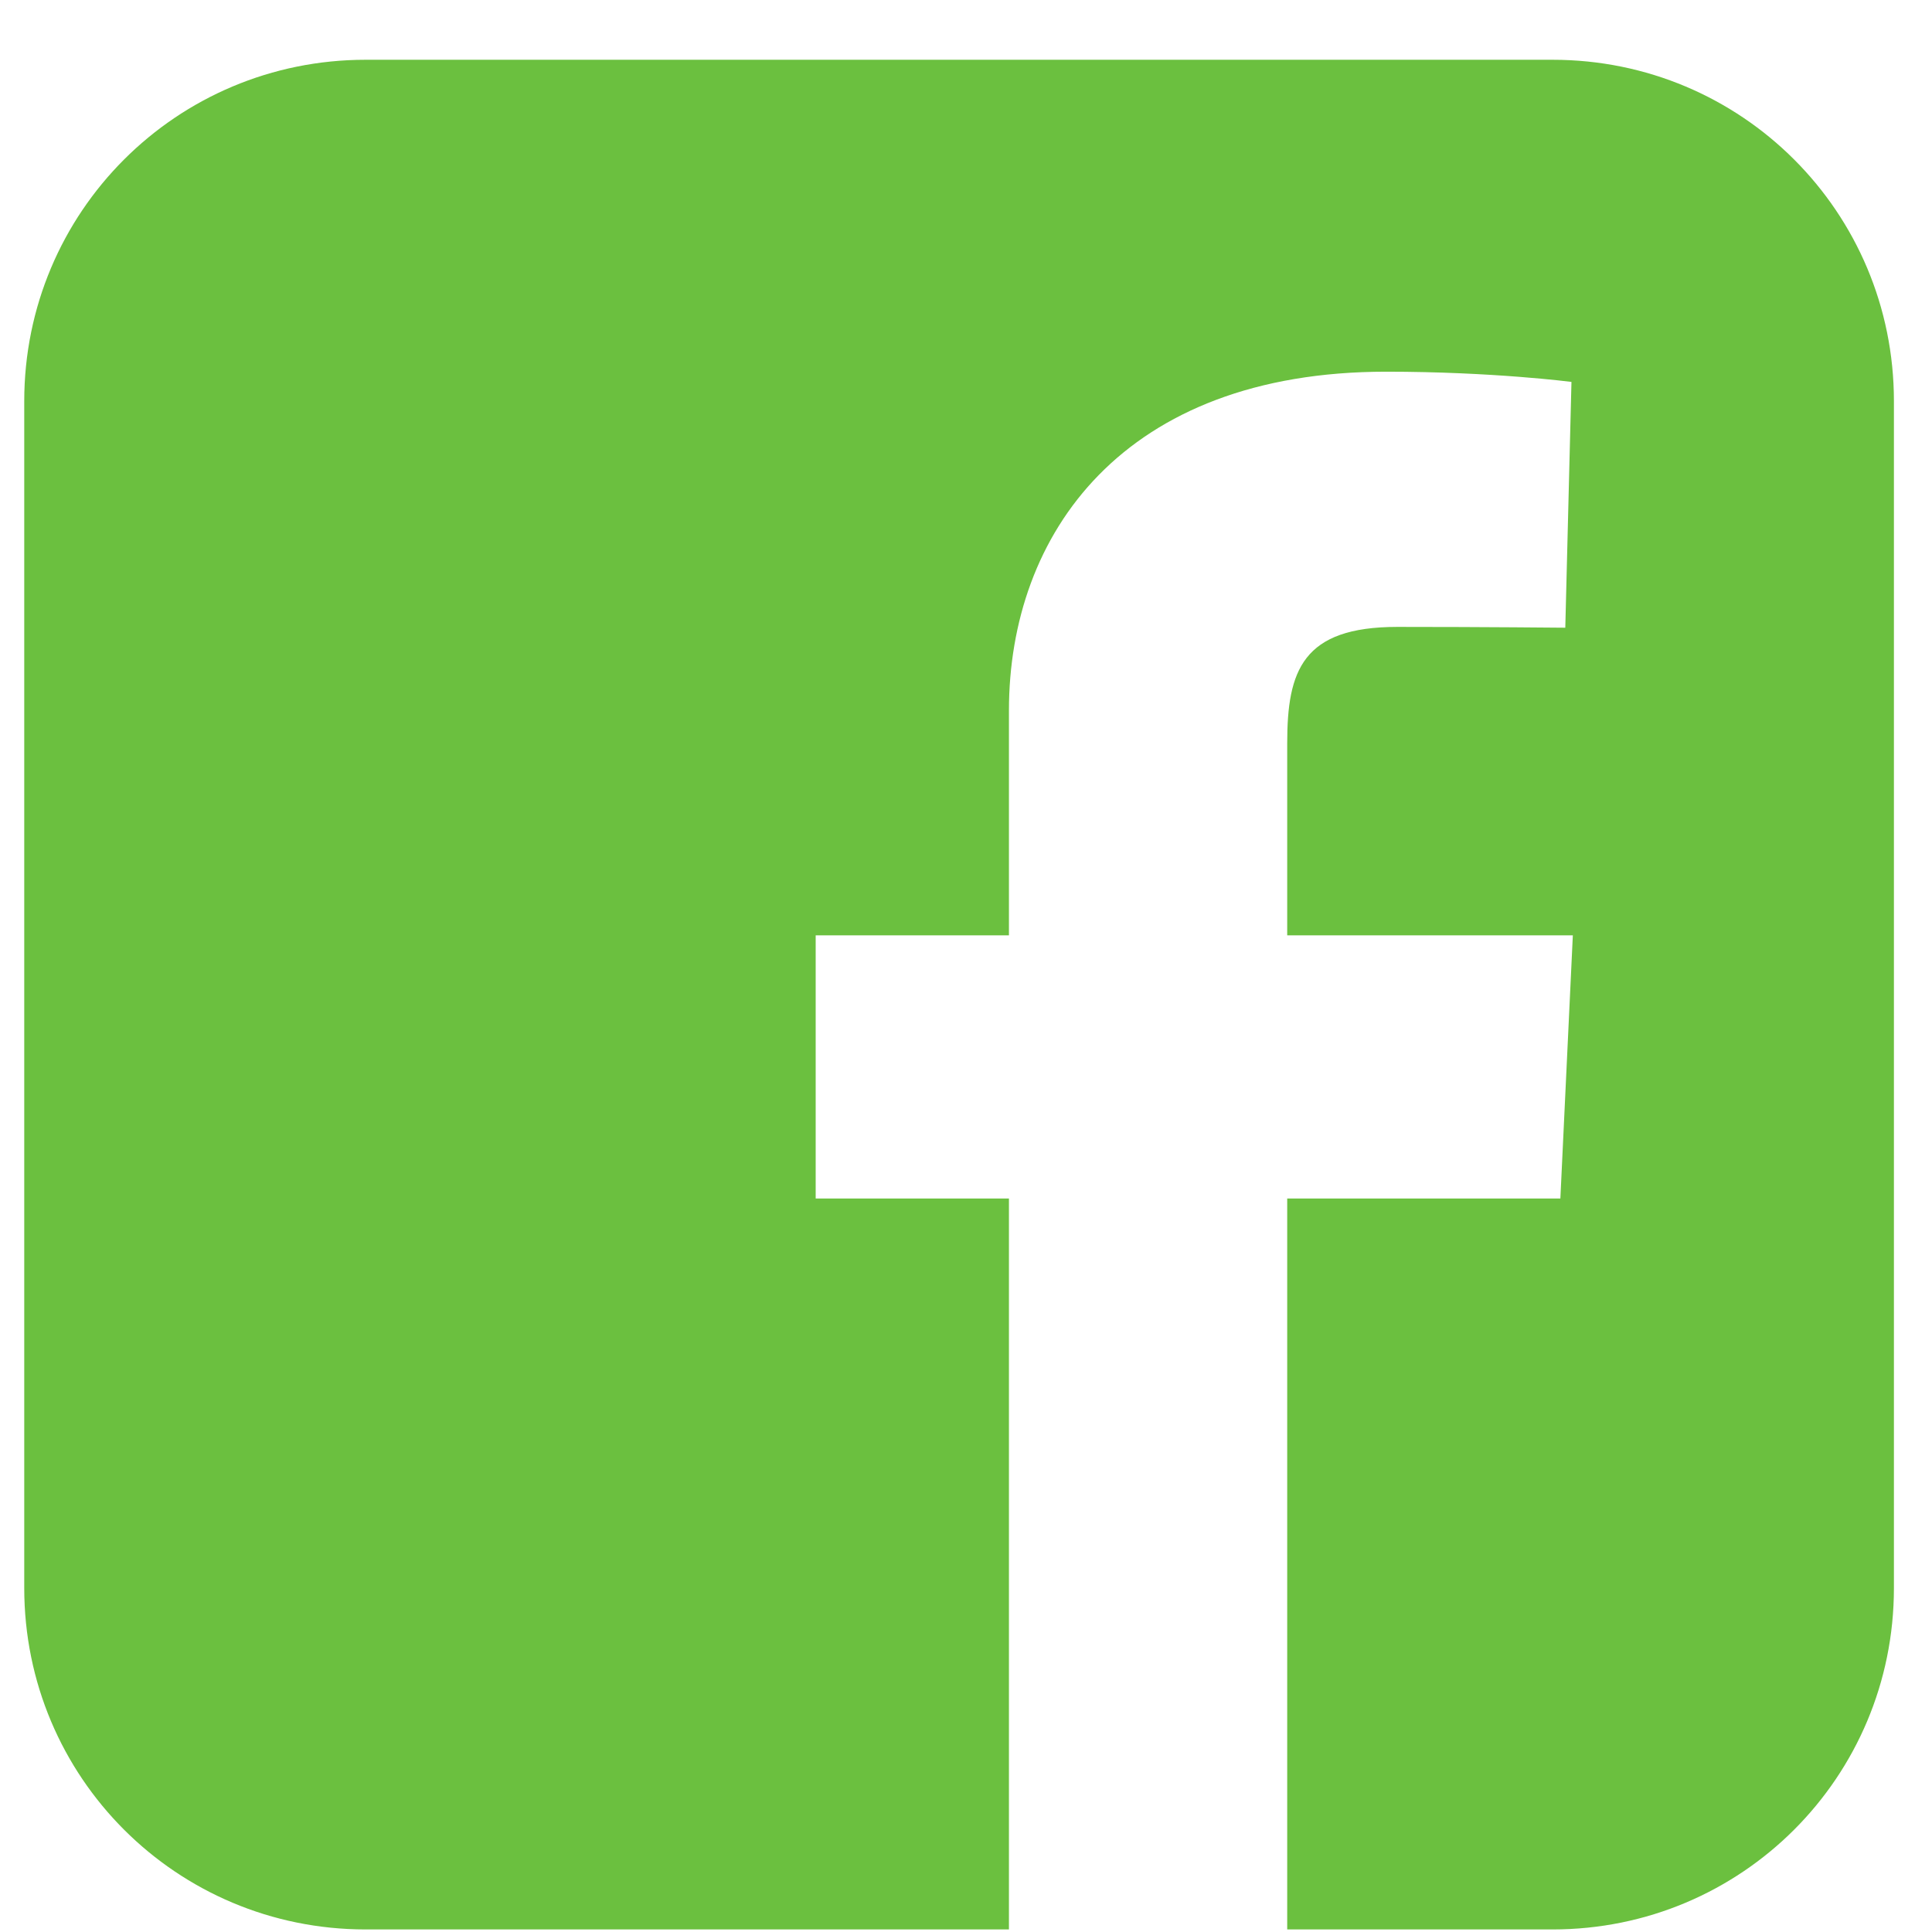 <?xml version="1.0" encoding="UTF-8"?> <svg xmlns="http://www.w3.org/2000/svg" width="31" height="31" viewBox="0 0 31 31" fill="none"> <path d="M5.867 0.959C2.833 0.959 0.389 3.402 0.389 6.437V25.481C0.389 28.516 2.833 30.959 5.867 30.959H16.189V19.231H13.088V15.008H16.189V11.401C16.189 8.567 18.021 5.964 22.242 5.964C23.952 5.964 25.215 6.128 25.215 6.128L25.116 10.072C25.116 10.072 23.827 10.059 22.421 10.059C20.898 10.059 20.654 10.761 20.654 11.925V15.008H25.237L25.037 19.231H20.654V30.959H24.912C27.946 30.959 30.389 28.516 30.389 25.481V6.437C30.389 3.402 27.946 0.959 24.912 0.959H5.867L5.867 0.959Z" fill="#6BC03F"></path> </svg> 